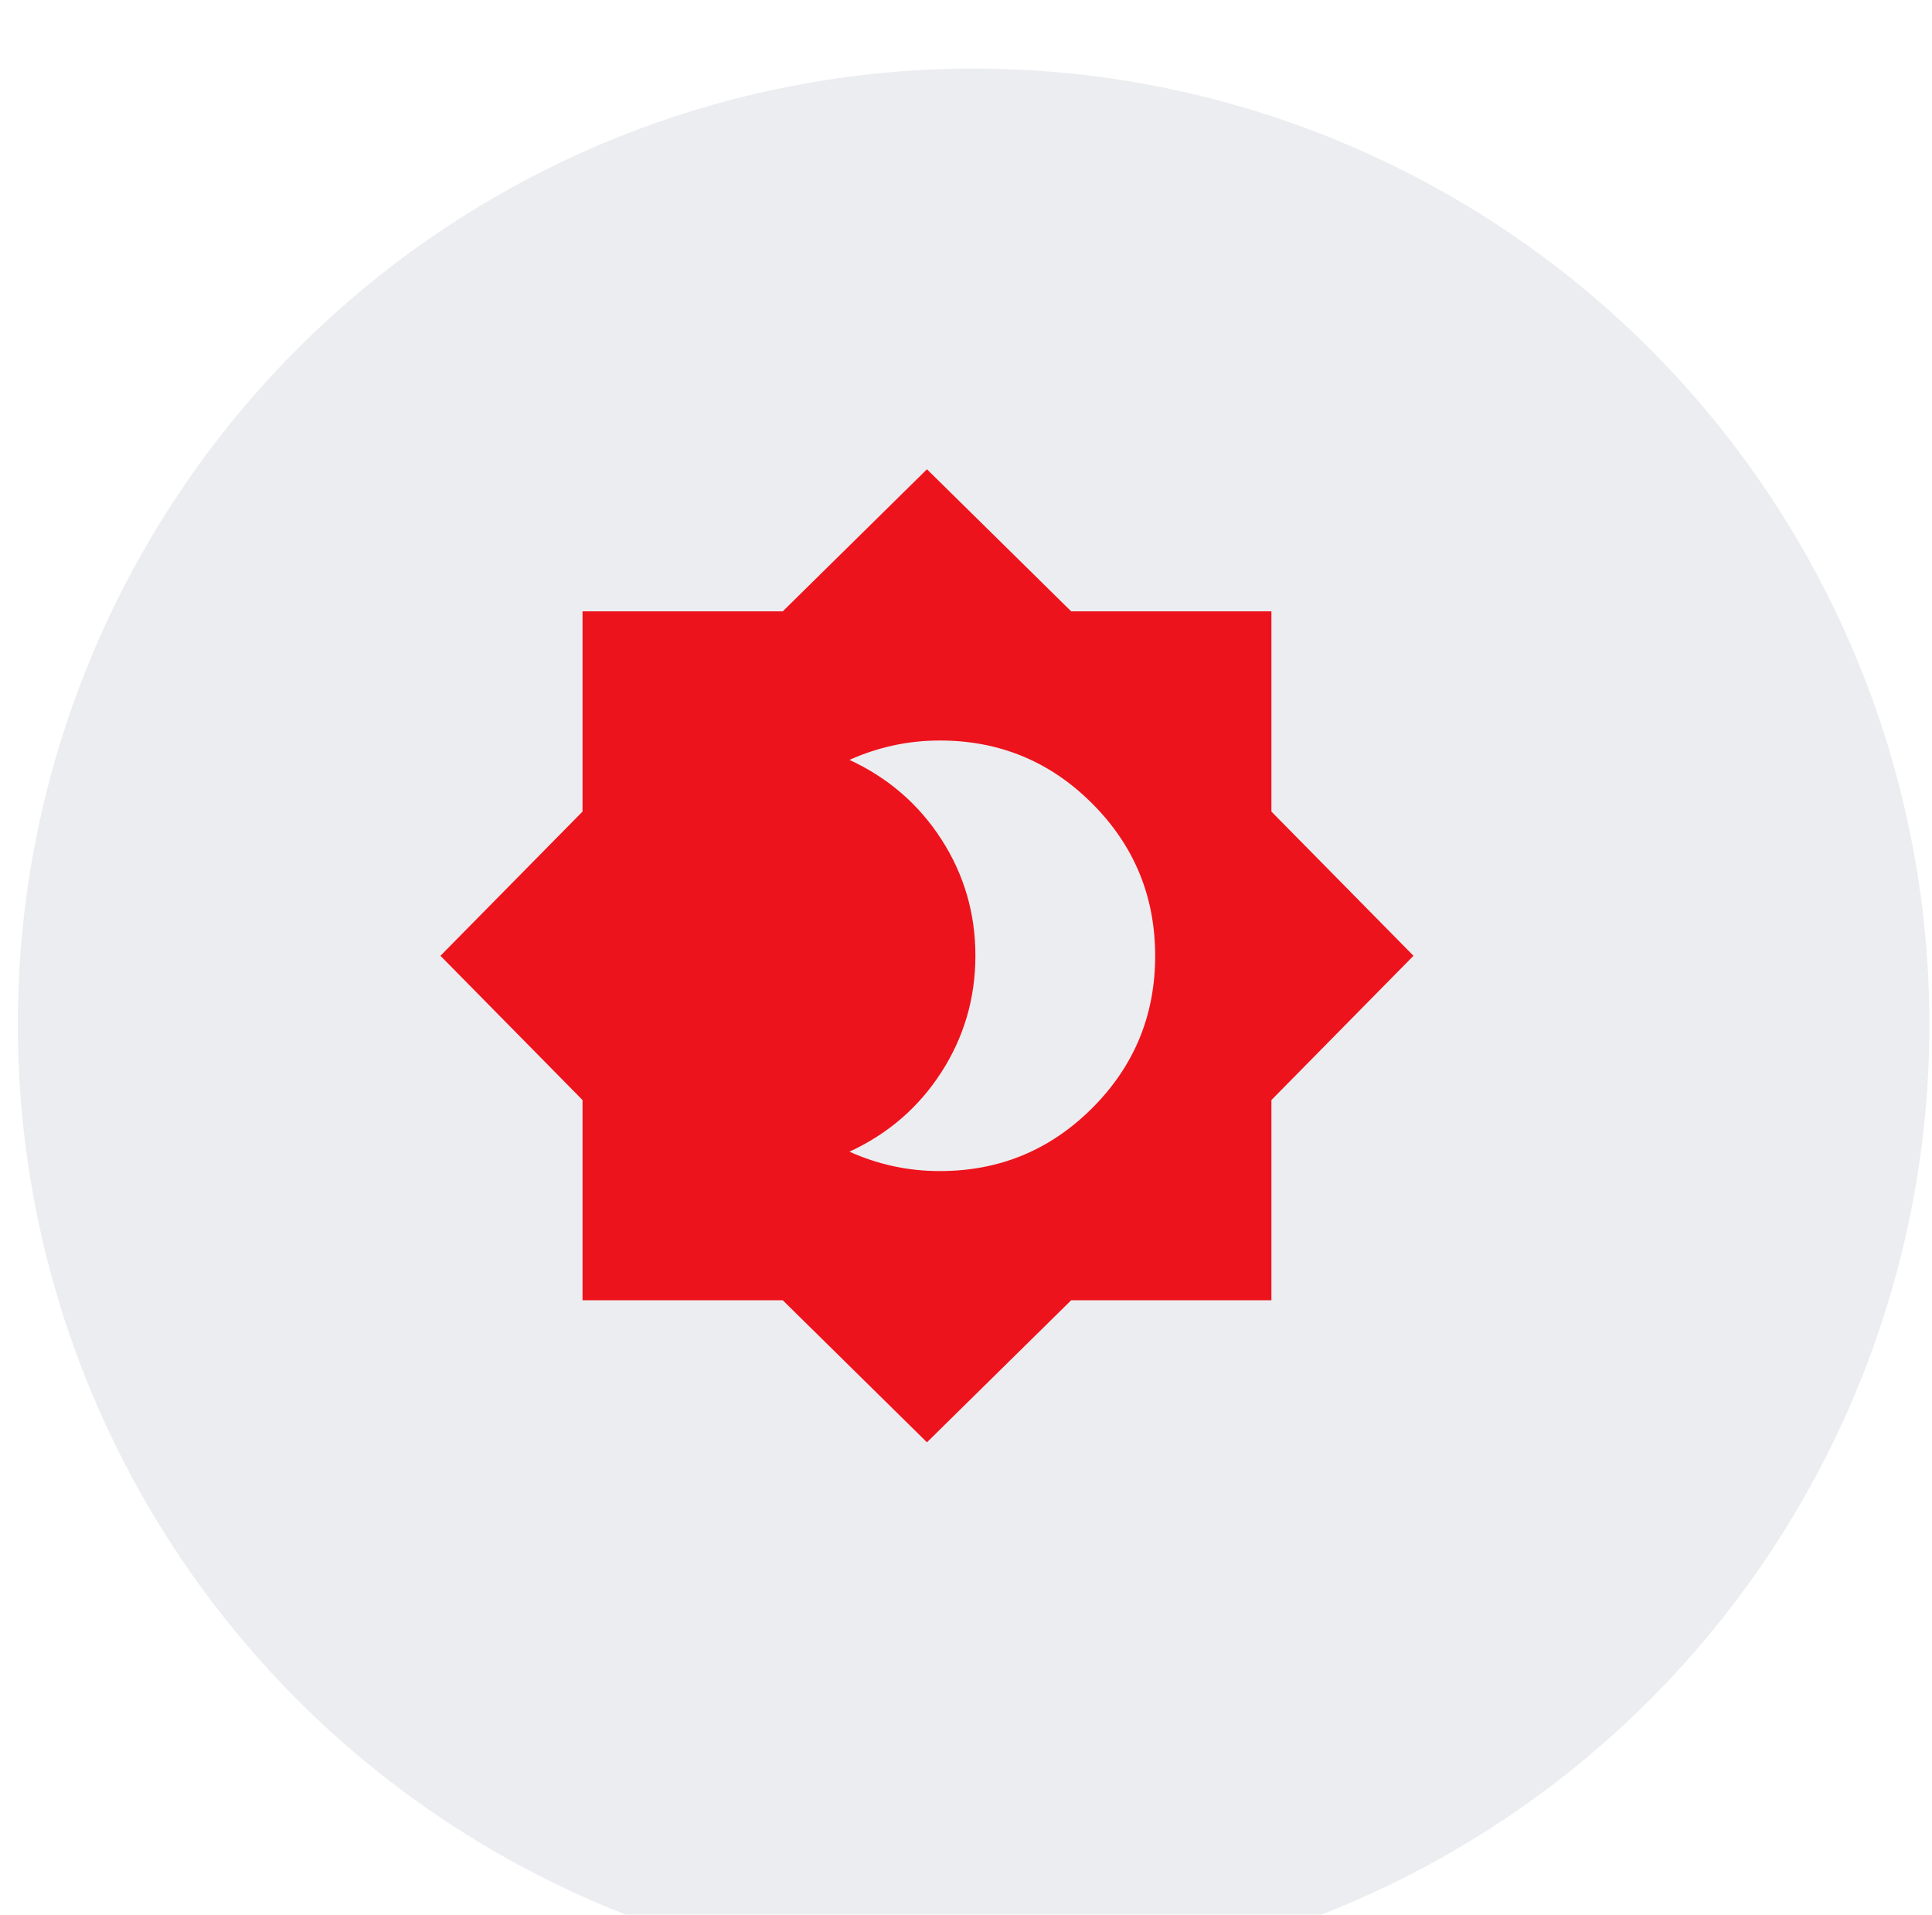 <?xml version="1.0" encoding="UTF-8"?> <svg xmlns="http://www.w3.org/2000/svg" width="112" height="111" viewBox="0 0 112 111" fill="none"><g filter="url(#filter0_ii_436_3598)"><circle cx="55.79" cy="55.408" r="55.408" fill="#ECEDF0"></circle></g><g filter="url(#filter1_dii_436_3598)"><path d="M56.539 67.888C59.992 67.888 62.935 66.671 65.37 64.236C67.804 61.802 69.021 58.859 69.019 55.408C69.017 51.957 67.8 49.014 65.367 46.58C62.935 44.145 59.992 42.928 56.539 42.928C55.624 42.928 54.73 43.022 53.856 43.21C52.983 43.398 52.13 43.679 51.298 44.051C53.544 45.092 55.323 46.631 56.634 48.669C57.945 50.707 58.6 52.954 58.598 55.408C58.597 57.862 57.941 60.109 56.632 62.147C55.322 64.186 53.544 65.725 51.298 66.765C52.13 67.139 52.983 67.42 53.856 67.608C54.73 67.796 55.624 67.889 56.539 67.888ZM55.79 83.612L47.429 75.376H35.823V63.77L27.586 55.408L35.823 47.047V35.441H47.429L55.79 27.204L64.152 35.441H75.758V47.047L83.995 55.408L75.758 63.77V75.376H64.152L55.79 83.612Z" fill="#ED131C"></path></g><defs><filter id="filter0_ii_436_3598" x="-3.481" y="0" width="119.195" height="114.791" filterUnits="userSpaceOnUse" color-interpolation-filters="sRGB"><feFlood flood-opacity="0" result="BackgroundImageFix"></feFlood><feBlend mode="normal" in="SourceGraphic" in2="BackgroundImageFix" result="shape"></feBlend><feColorMatrix in="SourceAlpha" type="matrix" values="0 0 0 0 0 0 0 0 0 0 0 0 0 0 0 0 0 0 127 0" result="hardAlpha"></feColorMatrix><feOffset dx="-3.864"></feOffset><feGaussianBlur stdDeviation="5.044"></feGaussianBlur><feComposite in2="hardAlpha" operator="arithmetic" k2="-1" k3="1"></feComposite><feColorMatrix type="matrix" values="0 0 0 0 0.989 0 0 0 0 0.989 0 0 0 0 0.989 0 0 0 1 0"></feColorMatrix><feBlend mode="normal" in2="shape" result="effect1_innerShadow_436_3598"></feBlend><feColorMatrix in="SourceAlpha" type="matrix" values="0 0 0 0 0 0 0 0 0 0 0 0 0 0 0 0 0 0 127 0" result="hardAlpha"></feColorMatrix><feOffset dx="4.515" dy="3.975"></feOffset><feGaussianBlur stdDeviation="3.069"></feGaussianBlur><feComposite in2="hardAlpha" operator="arithmetic" k2="-1" k3="1"></feComposite><feColorMatrix type="matrix" values="0 0 0 0 0.55 0 0 0 0 0.55 0 0 0 0 0.55 0 0 0 0.15 0"></feColorMatrix><feBlend mode="normal" in2="effect1_innerShadow_436_3598" result="effect2_innerShadow_436_3598"></feBlend></filter><filter id="filter1_dii_436_3598" x="20.195" y="21.865" width="67.085" height="67.085" filterUnits="userSpaceOnUse" color-interpolation-filters="sRGB"><feFlood flood-opacity="0" result="BackgroundImageFix"></feFlood><feColorMatrix in="SourceAlpha" type="matrix" values="0 0 0 0 0 0 0 0 0 0 0 0 0 0 0 0 0 0 127 0" result="hardAlpha"></feColorMatrix><feOffset dx="-2.053"></feOffset><feGaussianBlur stdDeviation="2.669"></feGaussianBlur><feComposite in2="hardAlpha" operator="out"></feComposite><feColorMatrix type="matrix" values="0 0 0 0 0.242 0 0 0 0 0 0 0 0 0 0.009 0 0 0 0.2 0"></feColorMatrix><feBlend mode="normal" in2="BackgroundImageFix" result="effect1_dropShadow_436_3598"></feBlend><feBlend mode="normal" in="SourceGraphic" in2="effect1_dropShadow_436_3598" result="shape"></feBlend><feColorMatrix in="SourceAlpha" type="matrix" values="0 0 0 0 0 0 0 0 0 0 0 0 0 0 0 0 0 0 127 0" result="hardAlpha"></feColorMatrix><feOffset dx="1.279"></feOffset><feGaussianBlur stdDeviation="1.119"></feGaussianBlur><feComposite in2="hardAlpha" operator="arithmetic" k2="-1" k3="1"></feComposite><feColorMatrix type="matrix" values="0 0 0 0 0.838 0 0 0 0 0.063 0 0 0 0 0.095 0 0 0 1 0"></feColorMatrix><feBlend mode="normal" in2="shape" result="effect2_innerShadow_436_3598"></feBlend><feColorMatrix in="SourceAlpha" type="matrix" values="0 0 0 0 0 0 0 0 0 0 0 0 0 0 0 0 0 0 127 0" result="hardAlpha"></feColorMatrix><feOffset dx="-1.279"></feOffset><feGaussianBlur stdDeviation="1.279"></feGaussianBlur><feComposite in2="hardAlpha" operator="arithmetic" k2="-1" k3="1"></feComposite><feColorMatrix type="matrix" values="0 0 0 0 1 0 0 0 0 0.312 0 0 0 0 0.341 0 0 0 1 0"></feColorMatrix><feBlend mode="normal" in2="effect2_innerShadow_436_3598" result="effect3_innerShadow_436_3598"></feBlend></filter></defs></svg> 